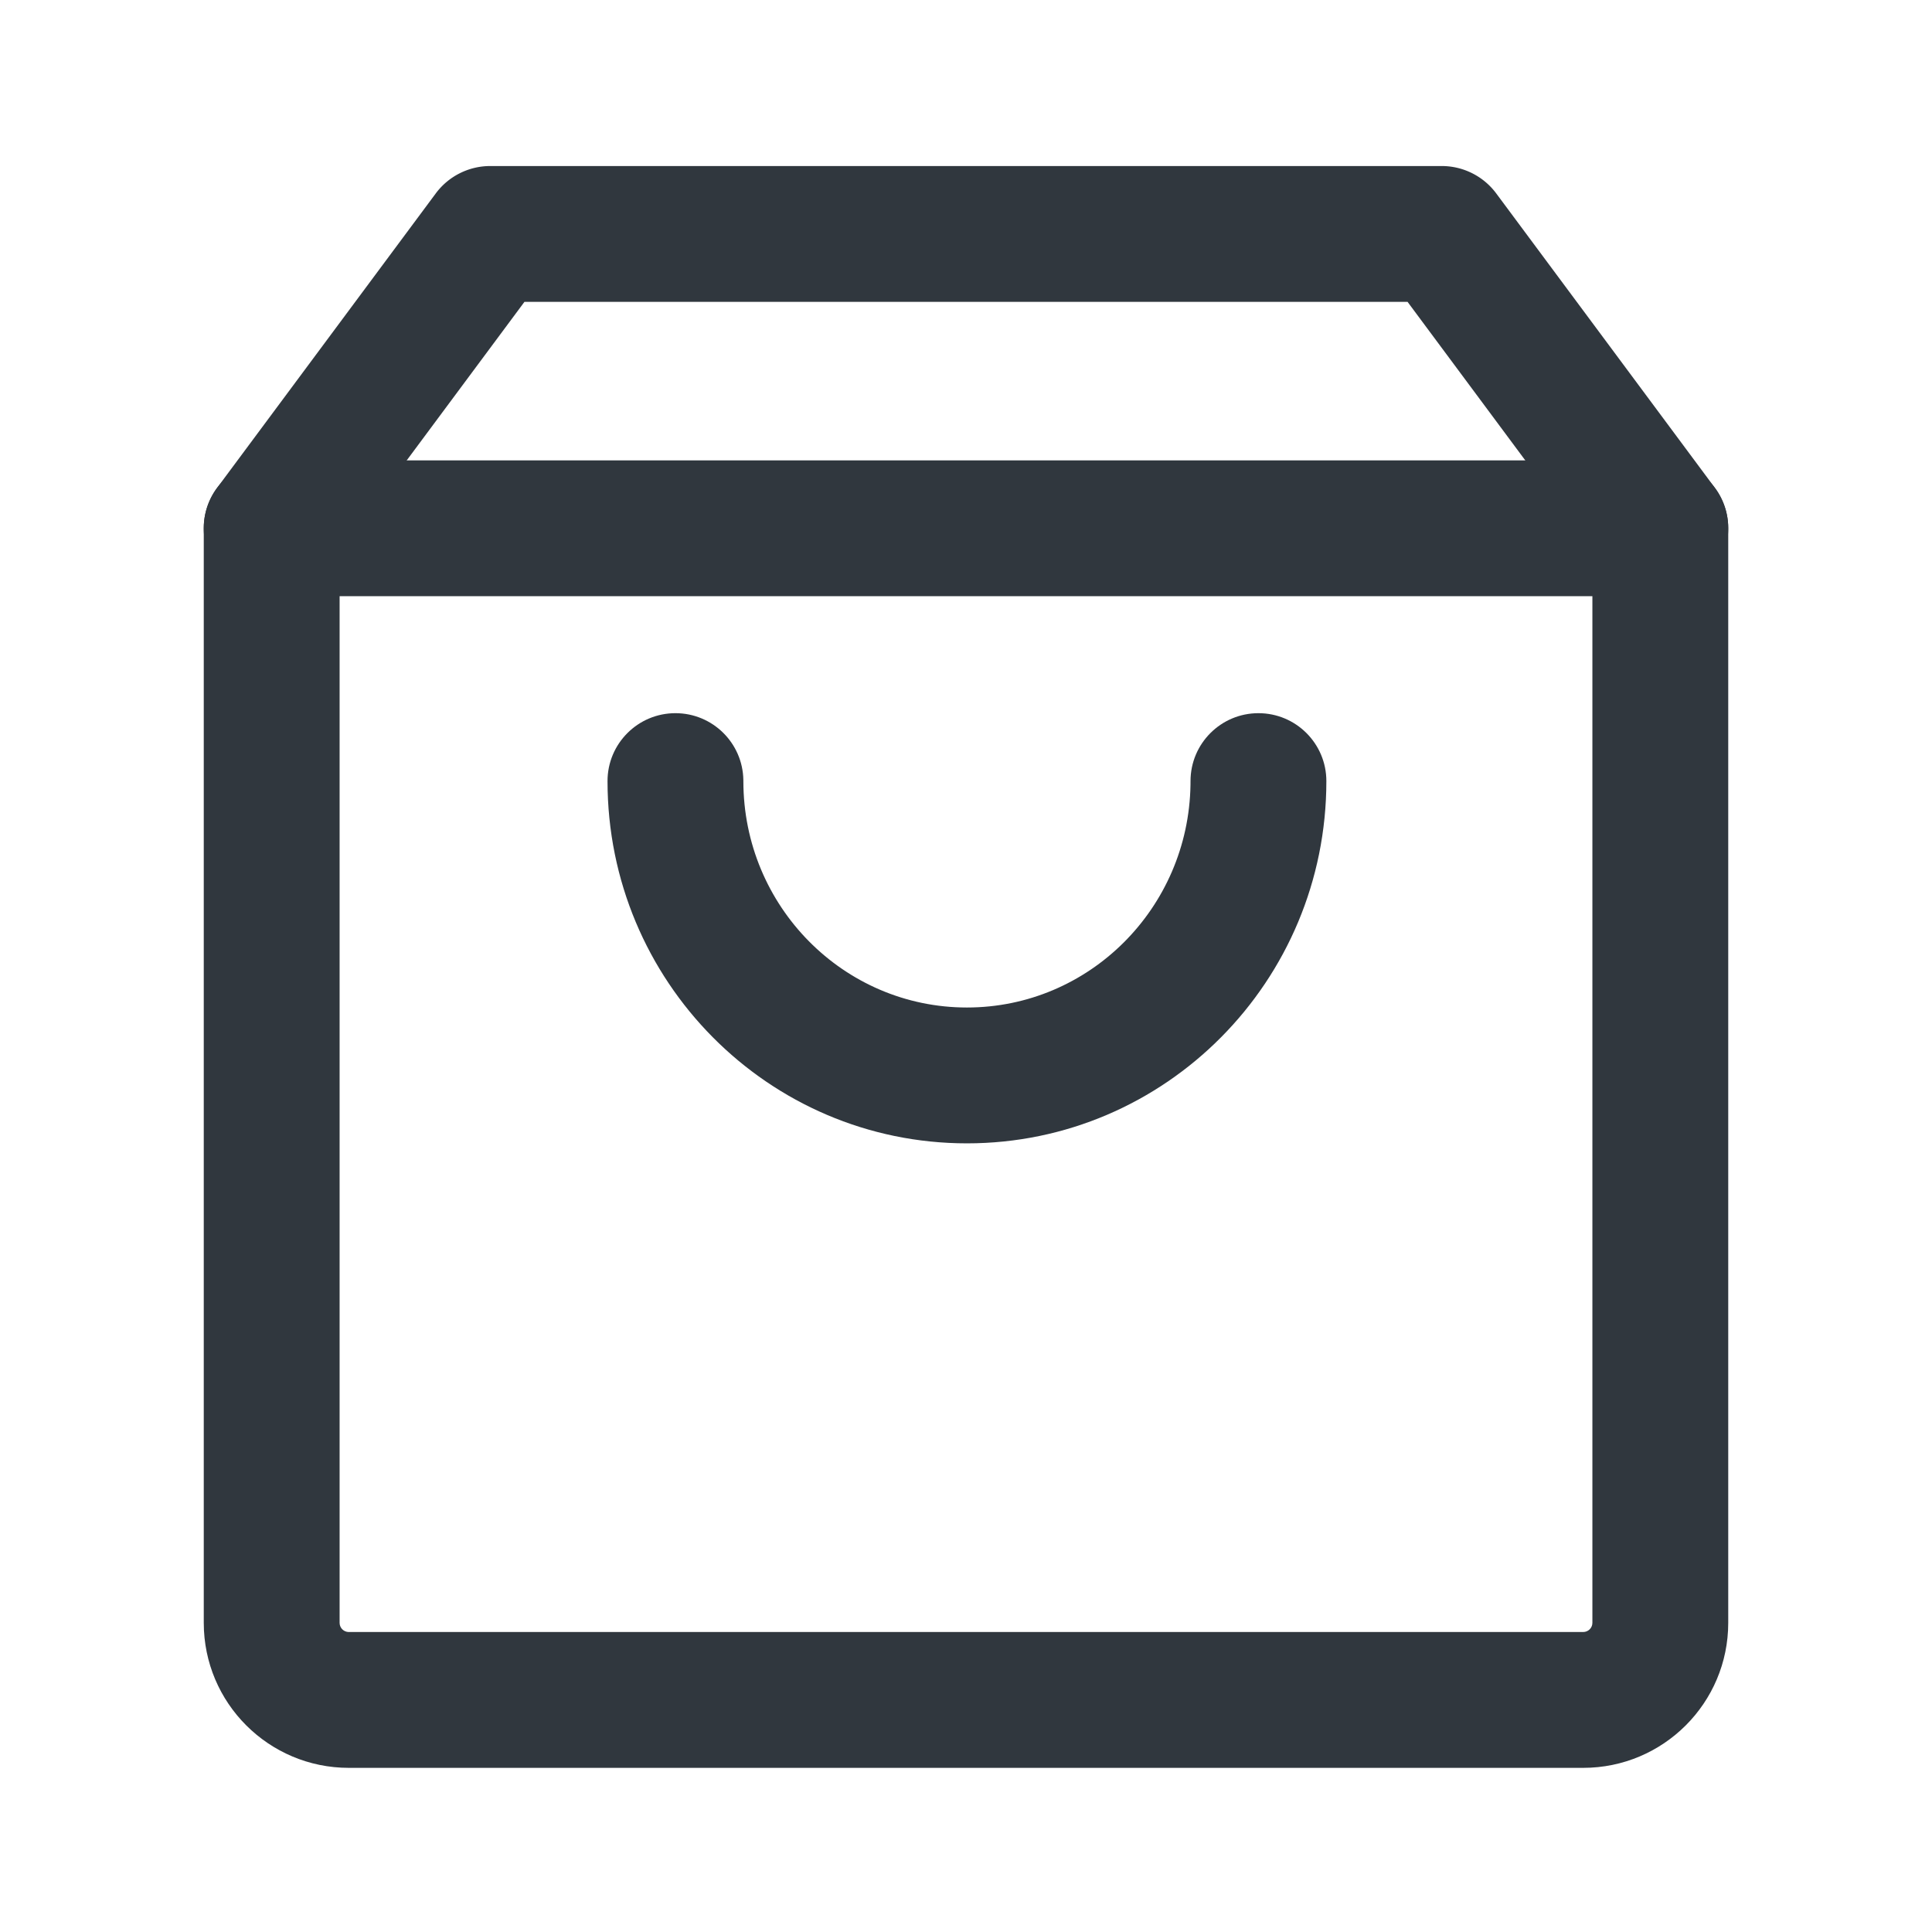 <?xml version="1.0" standalone="no"?><!DOCTYPE svg PUBLIC "-//W3C//DTD SVG 1.1//EN" "http://www.w3.org/Graphics/SVG/1.1/DTD/svg11.dtd"><svg t="1722402500666" class="icon" viewBox="0 0 1024 1024" version="1.1" xmlns="http://www.w3.org/2000/svg" p-id="11019" xmlns:xlink="http://www.w3.org/1999/xlink" width="16" height="16"><path d="M880 244H144c-19.882 0-36 16.118-36 36v580.145C108 902.598 142.43 937 184.889 937H839.11C881.57 937 916 902.598 916 860.145V280c0-19.882-16.118-36-36-36z m-36 72v544.145c0 2.675-2.182 4.855-4.889 4.855H184.671c-2.605-0.118-4.671-2.252-4.671-4.855V316h664z" fill="#30373e" p-id="11020"></path><path d="M764.147 88a36 36 0 0 1 28.902 14.536l115.853 156c11.854 15.962 8.524 38.512-7.438 50.366s-38.512 8.524-50.366-7.438L746.041 160H277.958L172.902 301.464c-11.736 15.802-33.954 19.224-49.885 7.789l-0.48-0.351c-15.963-11.854-19.293-34.404-7.439-50.366l115.853-156A36 36 0 0 1 259.853 88h504.294z" fill="#30373e" p-id="11021"></path><path d="M667 378c19.882 0 36 16.118 36 36 0 105.962-85.21 192-190.499 192S322 519.962 322 414c0-19.882 16.118-36 36-36 19.683 0 35.677 15.797 35.995 35.405L394 414c0 66.352 53.133 120 118.501 120 64.714 0 117.435-52.58 118.483-118.013L631 414c0-19.882 16.118-36 36-36z" fill="#30373e" p-id="11022"></path></svg>